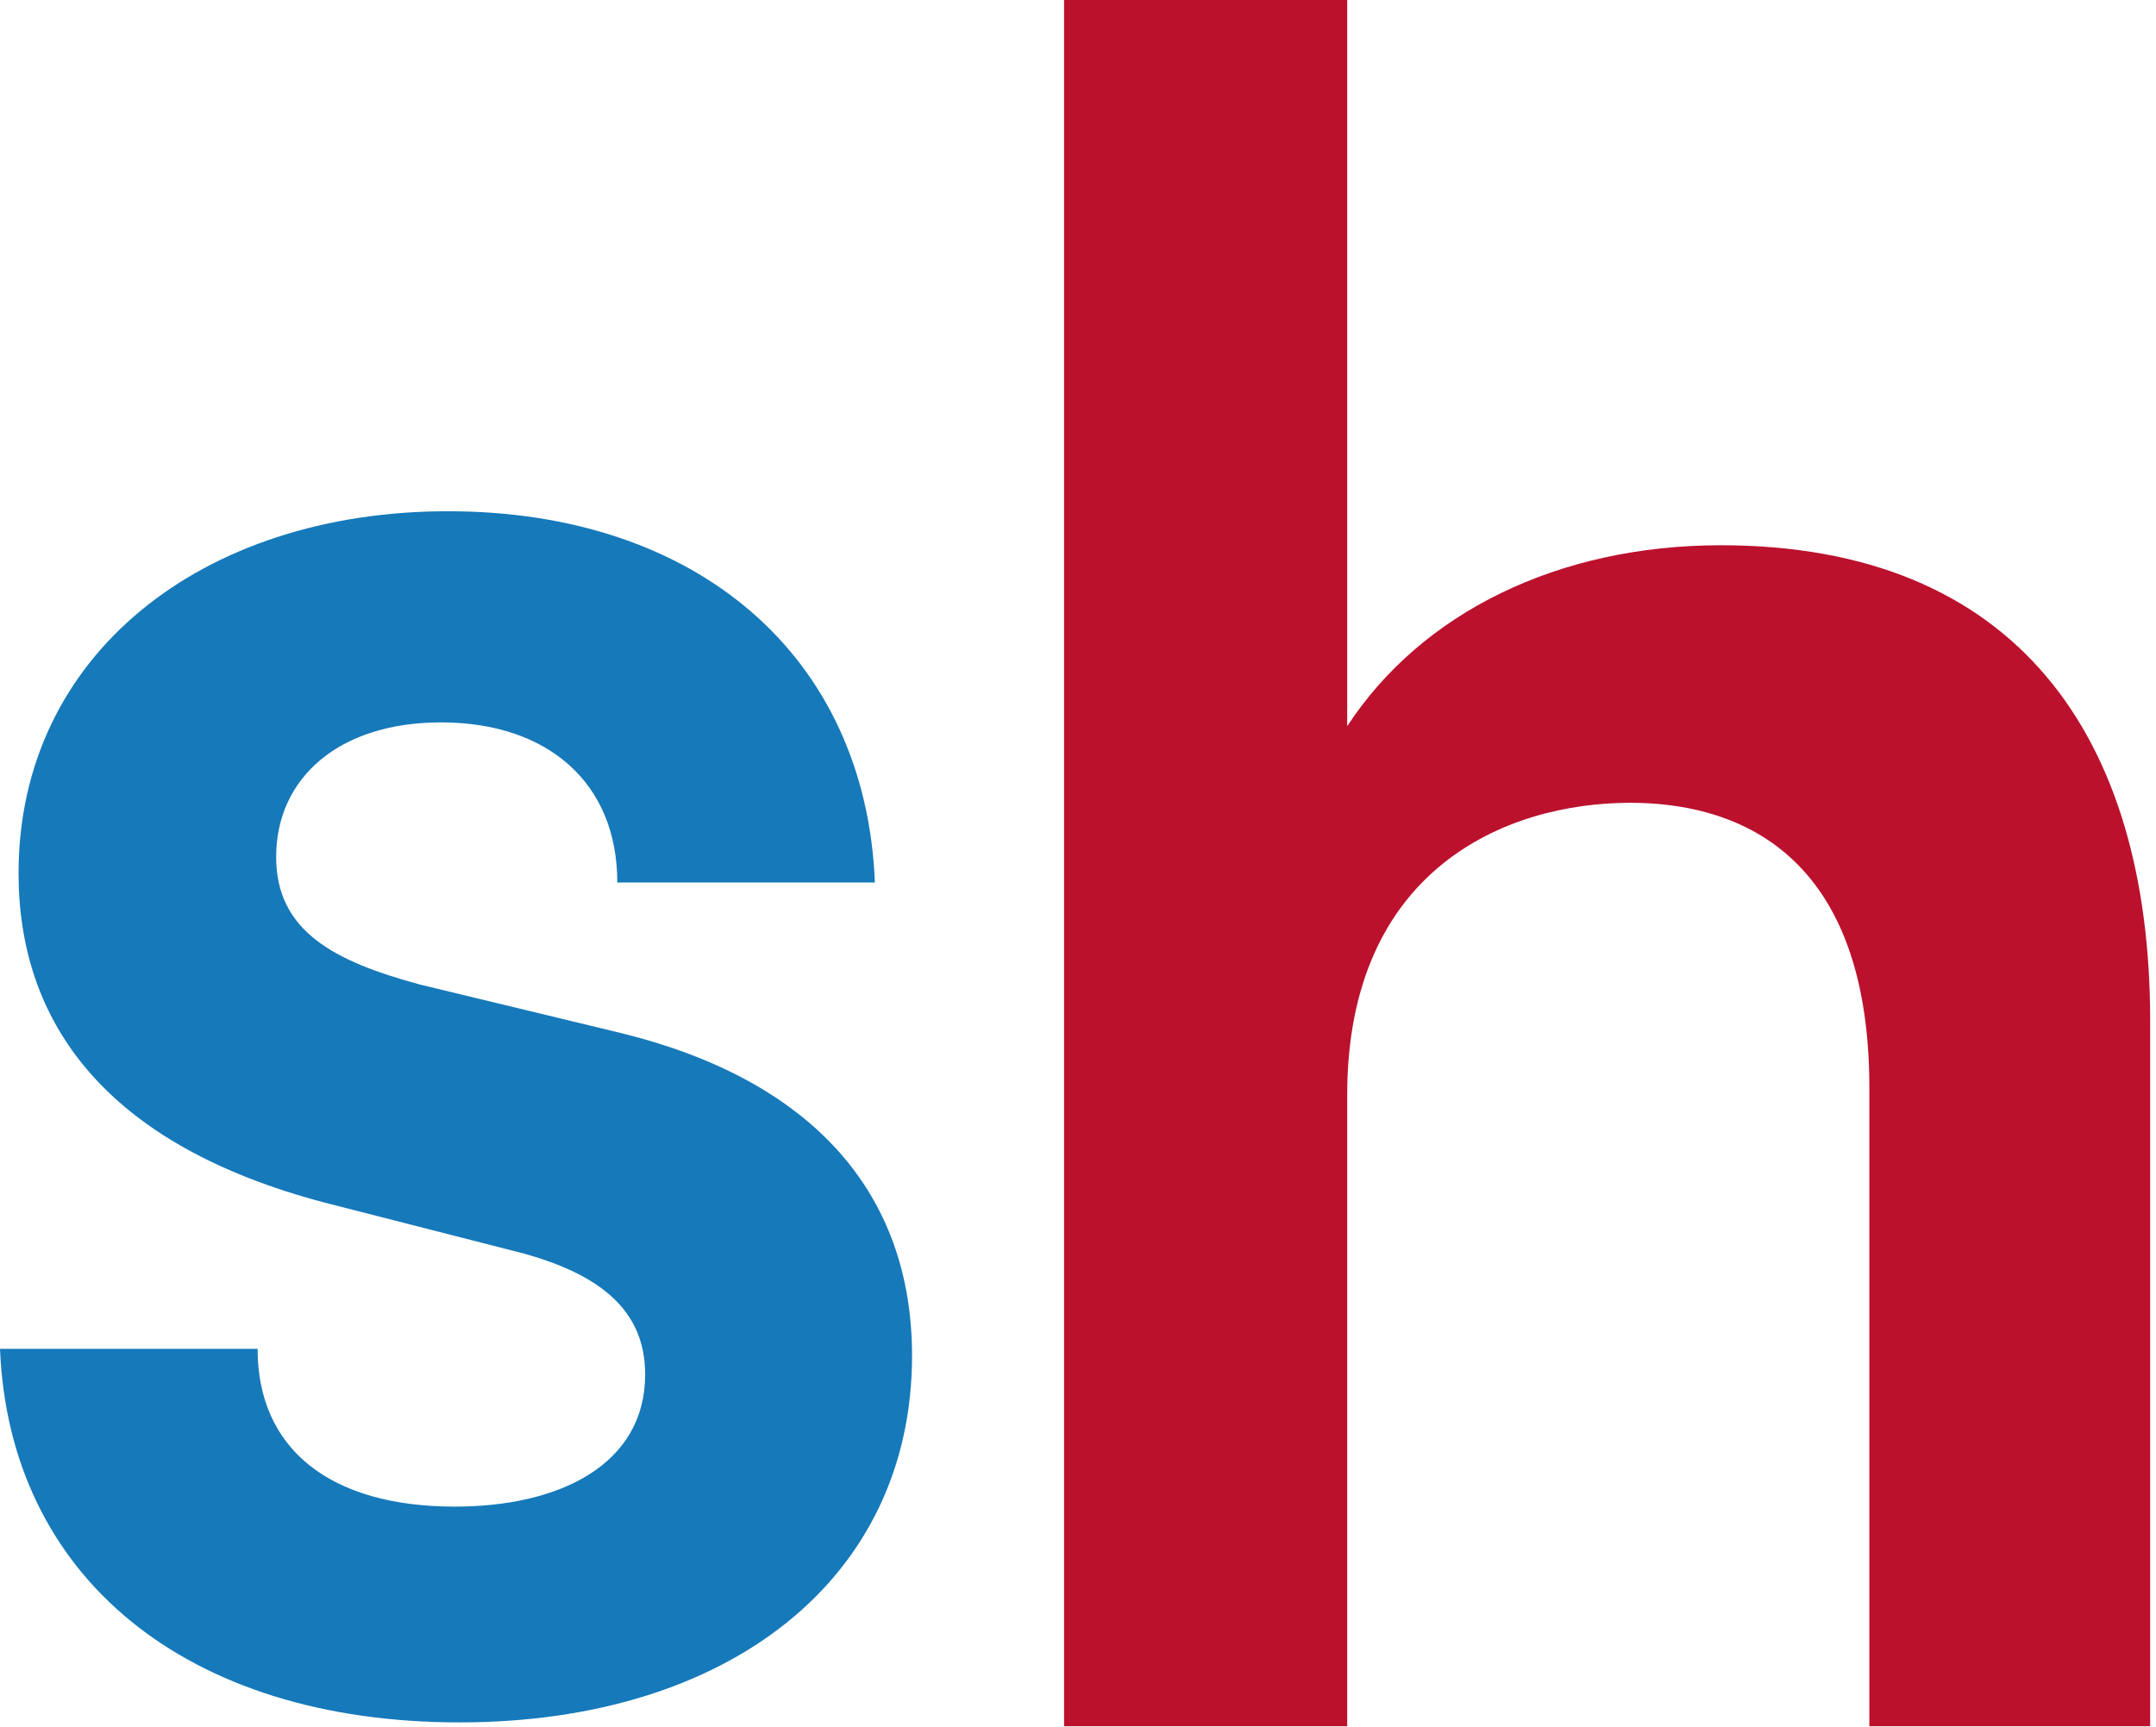 <svg width="156" height="125" viewBox="0 0 156 125" fill="none" xmlns="http://www.w3.org/2000/svg">
<path d="M97.478 124.932V79.258C97.478 62.969 108.897 58.1 117.964 58.1C124.849 58.1 135.26 60.955 135.26 78.754V124.932H155.578V73.884C155.578 53.23 145.839 39.461 124.513 39.461C112.759 39.461 102.852 44.331 97.478 52.559V0H76.992V124.932H97.478Z" fill="#BB112D"/>
<path d="M0 97.619C0.672 114.075 13.434 124.654 33.248 124.654C52.727 124.654 65.992 114.243 65.992 98.122C65.992 86.2 58.604 78.14 45.002 74.782L30.393 71.255C24.18 69.576 19.982 67.393 19.982 62.02C19.982 56.311 24.516 52.281 31.905 52.281C39.629 52.281 44.666 56.647 44.666 63.867H63.305C62.634 47.411 50.376 37 32.408 37C14.609 37 1.343 47.411 1.343 63.195C1.343 73.942 7.556 82.842 23.509 87.04L37.95 90.734C43.323 92.245 46.681 94.764 46.681 99.466C46.681 106.015 40.468 109.037 32.912 109.037C23.845 109.037 18.639 104.839 18.639 97.619H0Z" fill="#1679BA"/>
</svg>
